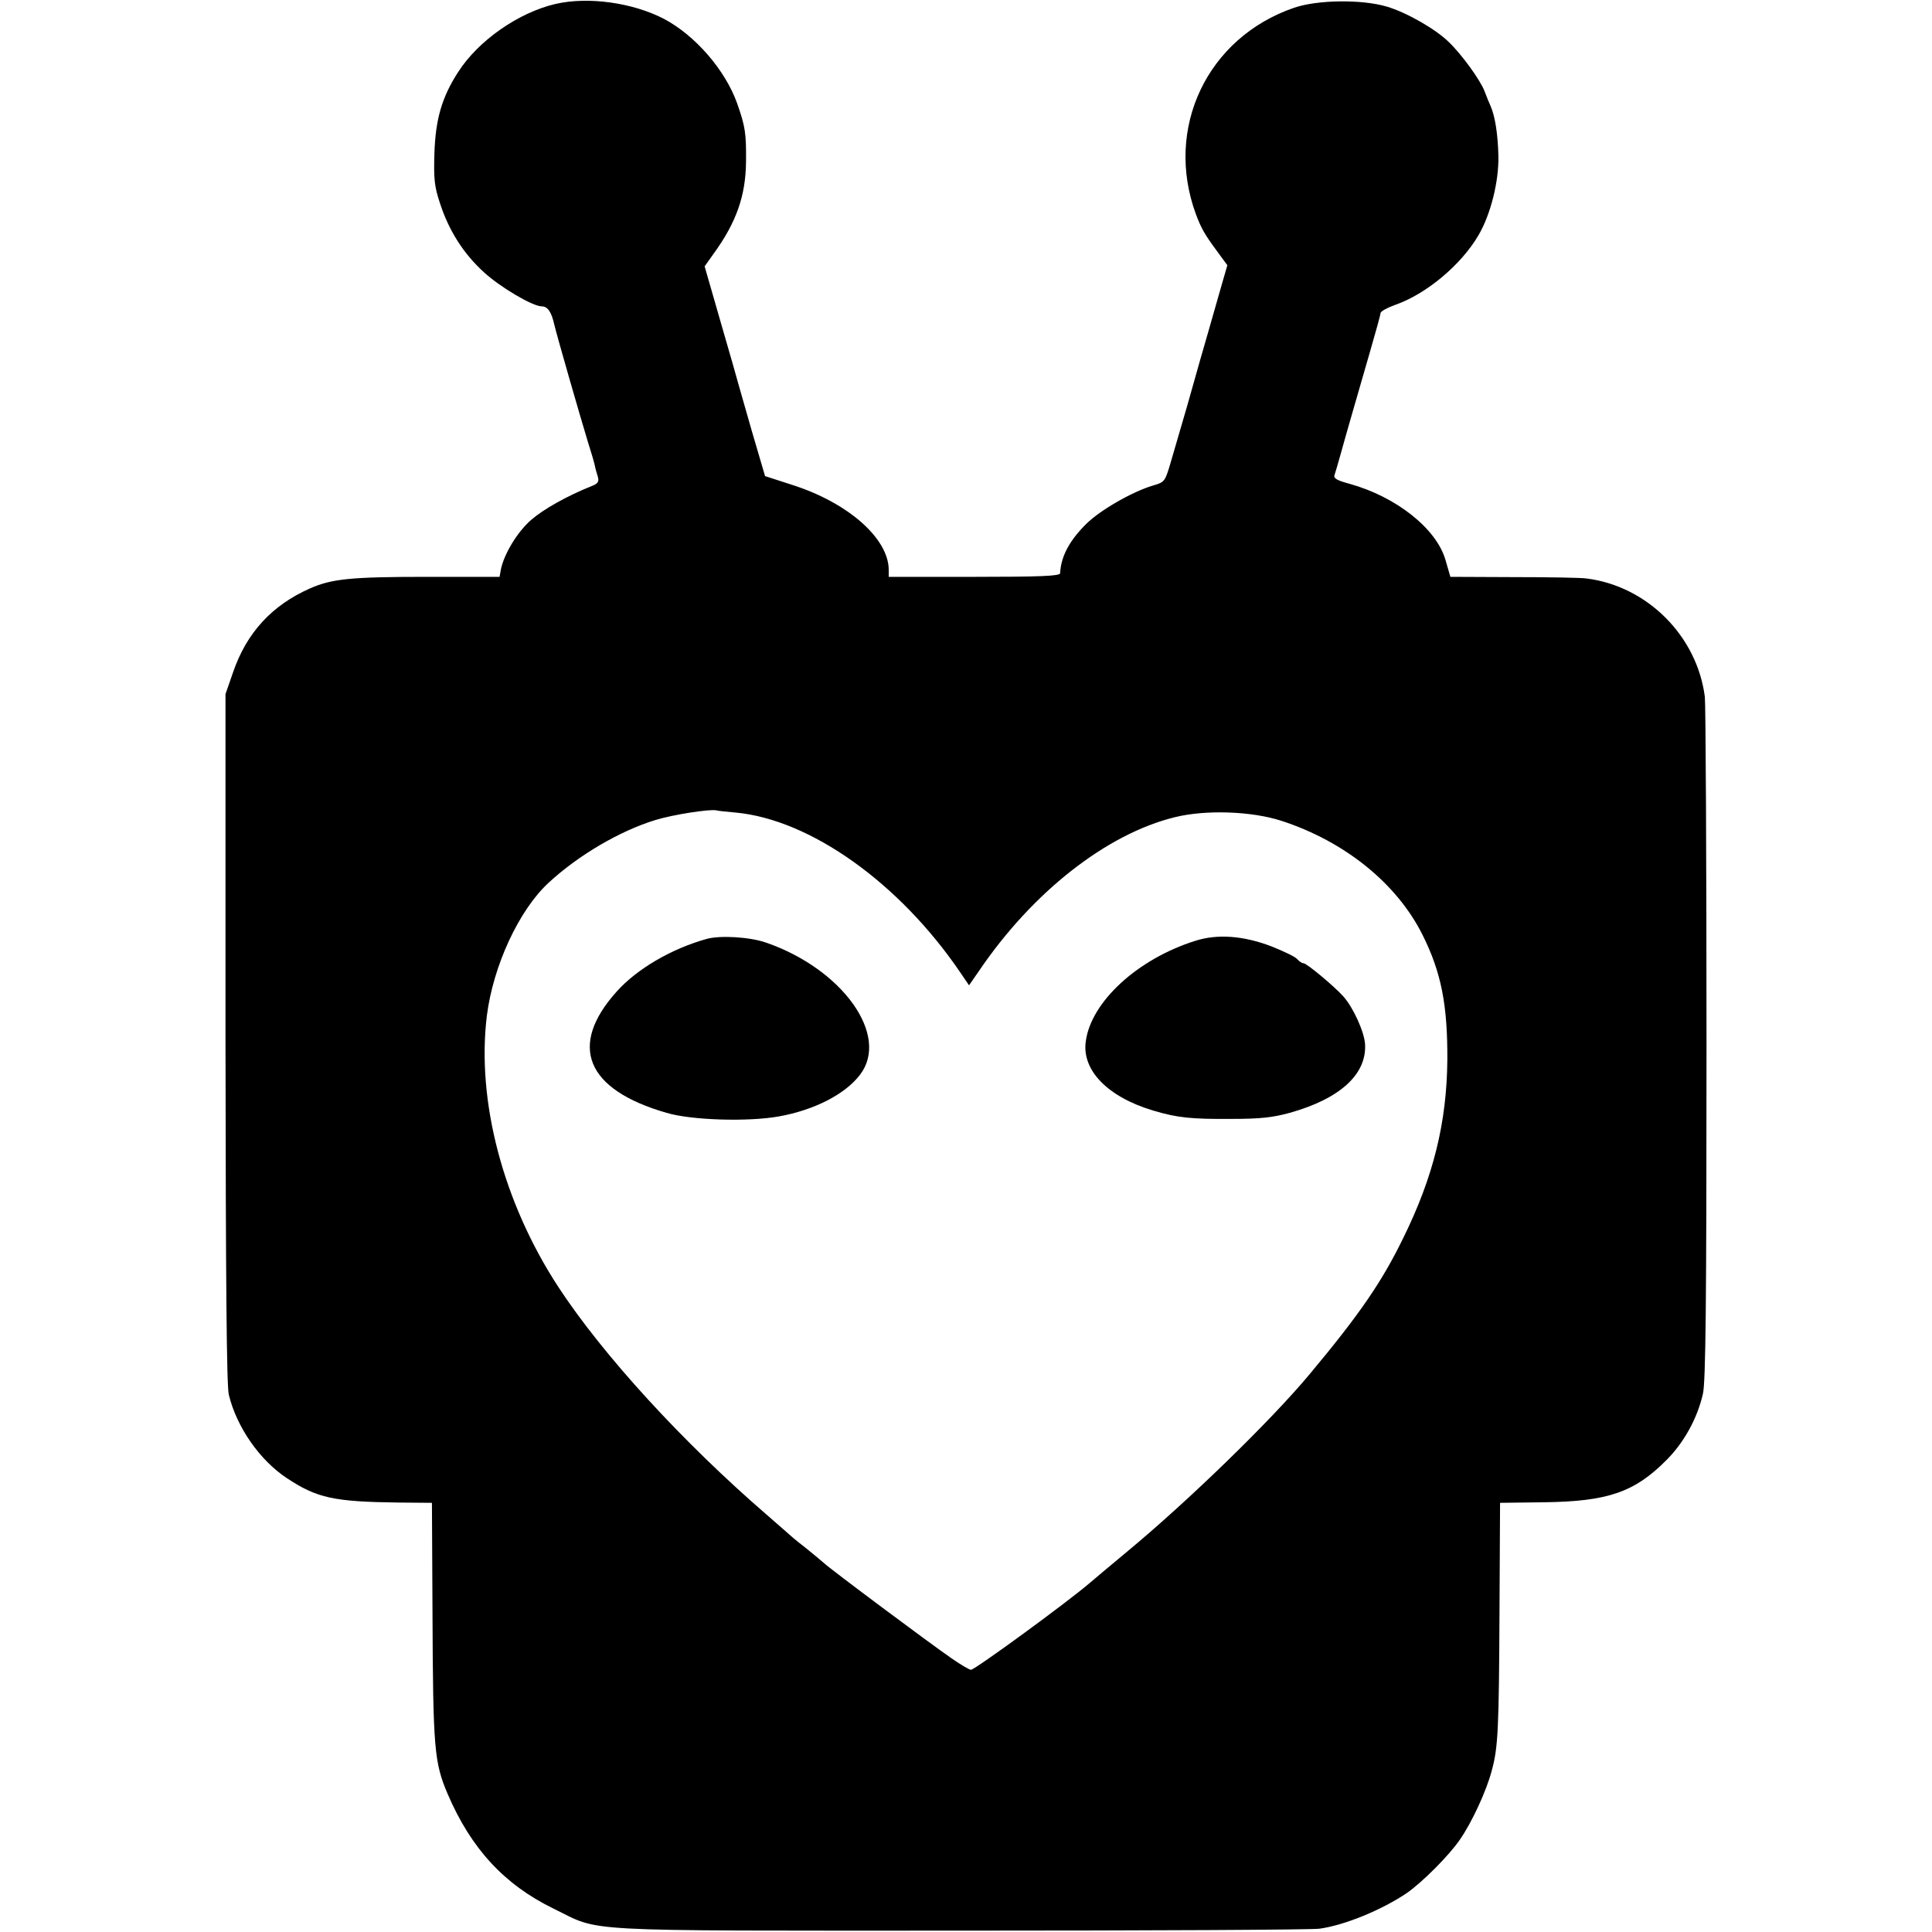 <?xml version="1.0" standalone="no"?>
<!DOCTYPE svg PUBLIC "-//W3C//DTD SVG 20010904//EN"
 "http://www.w3.org/TR/2001/REC-SVG-20010904/DTD/svg10.dtd">
<svg version="1.0" xmlns="http://www.w3.org/2000/svg"
 width="700pt" height="700pt" viewBox="0 0 700 700"
 preserveAspectRatio="xMidYMid meet">
<g transform="translate(0,700) scale(0.1,-0.1)"
fill="#000000" stroke="none">
<path d="M2014 6986 c-135 -31 -281 -133 -354 -247 -59 -91 -82 -171 -86 -294
-3 -93 0 -121 20 -181 32 -99 85 -183 160 -251 59 -54 176 -123 209 -123 21 0
35 -20 45 -65 11 -46 92 -327 122 -426 12 -37 23 -75 25 -85 2 -11 7 -29 11
-41 5 -18 1 -25 -22 -34 -90 -36 -175 -84 -220 -123 -50 -44 -97 -122 -109
-178 l-5 -28 -263 0 c-275 0 -345 -7 -424 -42 -138 -61 -230 -161 -279 -305
l-27 -78 0 -1245 c1 -888 4 -1259 12 -1293 28 -117 112 -238 211 -303 109 -72
170 -85 404 -88 l121 -1 2 -395 c2 -495 6 -545 55 -660 85 -198 205 -328 383
-415 177 -86 59 -80 1475 -80 690 0 1275 3 1301 7 93 13 227 69 316 129 56 39
153 136 192 193 44 63 97 178 116 251 23 84 26 149 28 585 l2 385 159 2 c231
3 328 36 444 153 63 63 112 151 132 240 10 43 13 321 13 1265 0 665 -3 1233
-6 1260 -28 220 -208 401 -428 429 -19 3 -137 5 -264 5 l-230 1 -18 62 c-33
113 -178 228 -347 275 -45 12 -59 20 -55 31 3 8 14 47 25 86 21 76 48 168 105
366 20 69 37 130 37 136 1 6 24 19 52 29 113 39 240 145 303 253 44 75 74 195
72 287 -2 80 -12 143 -28 180 -5 11 -15 35 -22 54 -15 40 -82 133 -130 179
-48 47 -153 107 -224 128 -91 27 -251 25 -336 -4 -315 -108 -471 -436 -356
-748 19 -51 32 -74 78 -136 l36 -49 -18 -62 c-10 -34 -33 -116 -52 -182 -19
-66 -42 -145 -50 -175 -14 -50 -27 -97 -87 -301 -19 -64 -21 -66 -62 -78 -75
-22 -193 -90 -242 -139 -61 -60 -92 -118 -95 -179 -1 -10 -70 -13 -311 -13
l-310 0 0 25 c0 113 -145 242 -346 307 l-102 33 -47 160 c-25 88 -48 167 -50
175 -2 8 -30 107 -63 220 l-59 205 32 45 c83 114 117 211 118 335 1 103 -3
127 -32 210 -43 121 -152 247 -266 307 -112 58 -272 81 -391 54z m651 -2930
c270 -25 593 -254 814 -579 l32 -47 36 52 c194 286 462 496 709 557 113 28
279 22 387 -13 230 -75 418 -227 511 -413 68 -136 91 -254 90 -453 -2 -226
-50 -423 -160 -646 -77 -158 -157 -275 -339 -493 -139 -167 -439 -459 -665
-646 -58 -48 -116 -97 -130 -109 -85 -73 -418 -316 -432 -316 -6 0 -38 19 -71
42 -77 53 -435 320 -462 345 -11 10 -43 36 -70 58 -28 21 -52 42 -55 45 -3 3
-39 34 -80 70 -306 264 -596 581 -757 827 -200 306 -297 674 -259 983 23 181
116 382 223 481 109 101 260 189 388 228 65 20 197 40 220 35 6 -2 37 -5 70
-8z"/>
<path d="M2560 3598 c-126 -35 -252 -108 -326 -191 -176 -196 -111 -355 181
-439 90 -27 296 -33 407 -13 129 23 241 81 294 151 109 142 -63 383 -341 479
-58 20 -165 27 -215 13z"/>
<path d="M4330 3591 c-209 -66 -377 -221 -396 -364 -15 -105 80 -202 245 -251
87 -26 138 -31 281 -30 107 0 151 5 213 22 182 51 278 139 273 247 -2 45 -43
135 -79 175 -34 38 -133 120 -144 120 -6 0 -16 7 -23 15 -6 8 -48 28 -93 46
-102 39 -196 46 -277 20z"/>
</g>
</svg>
